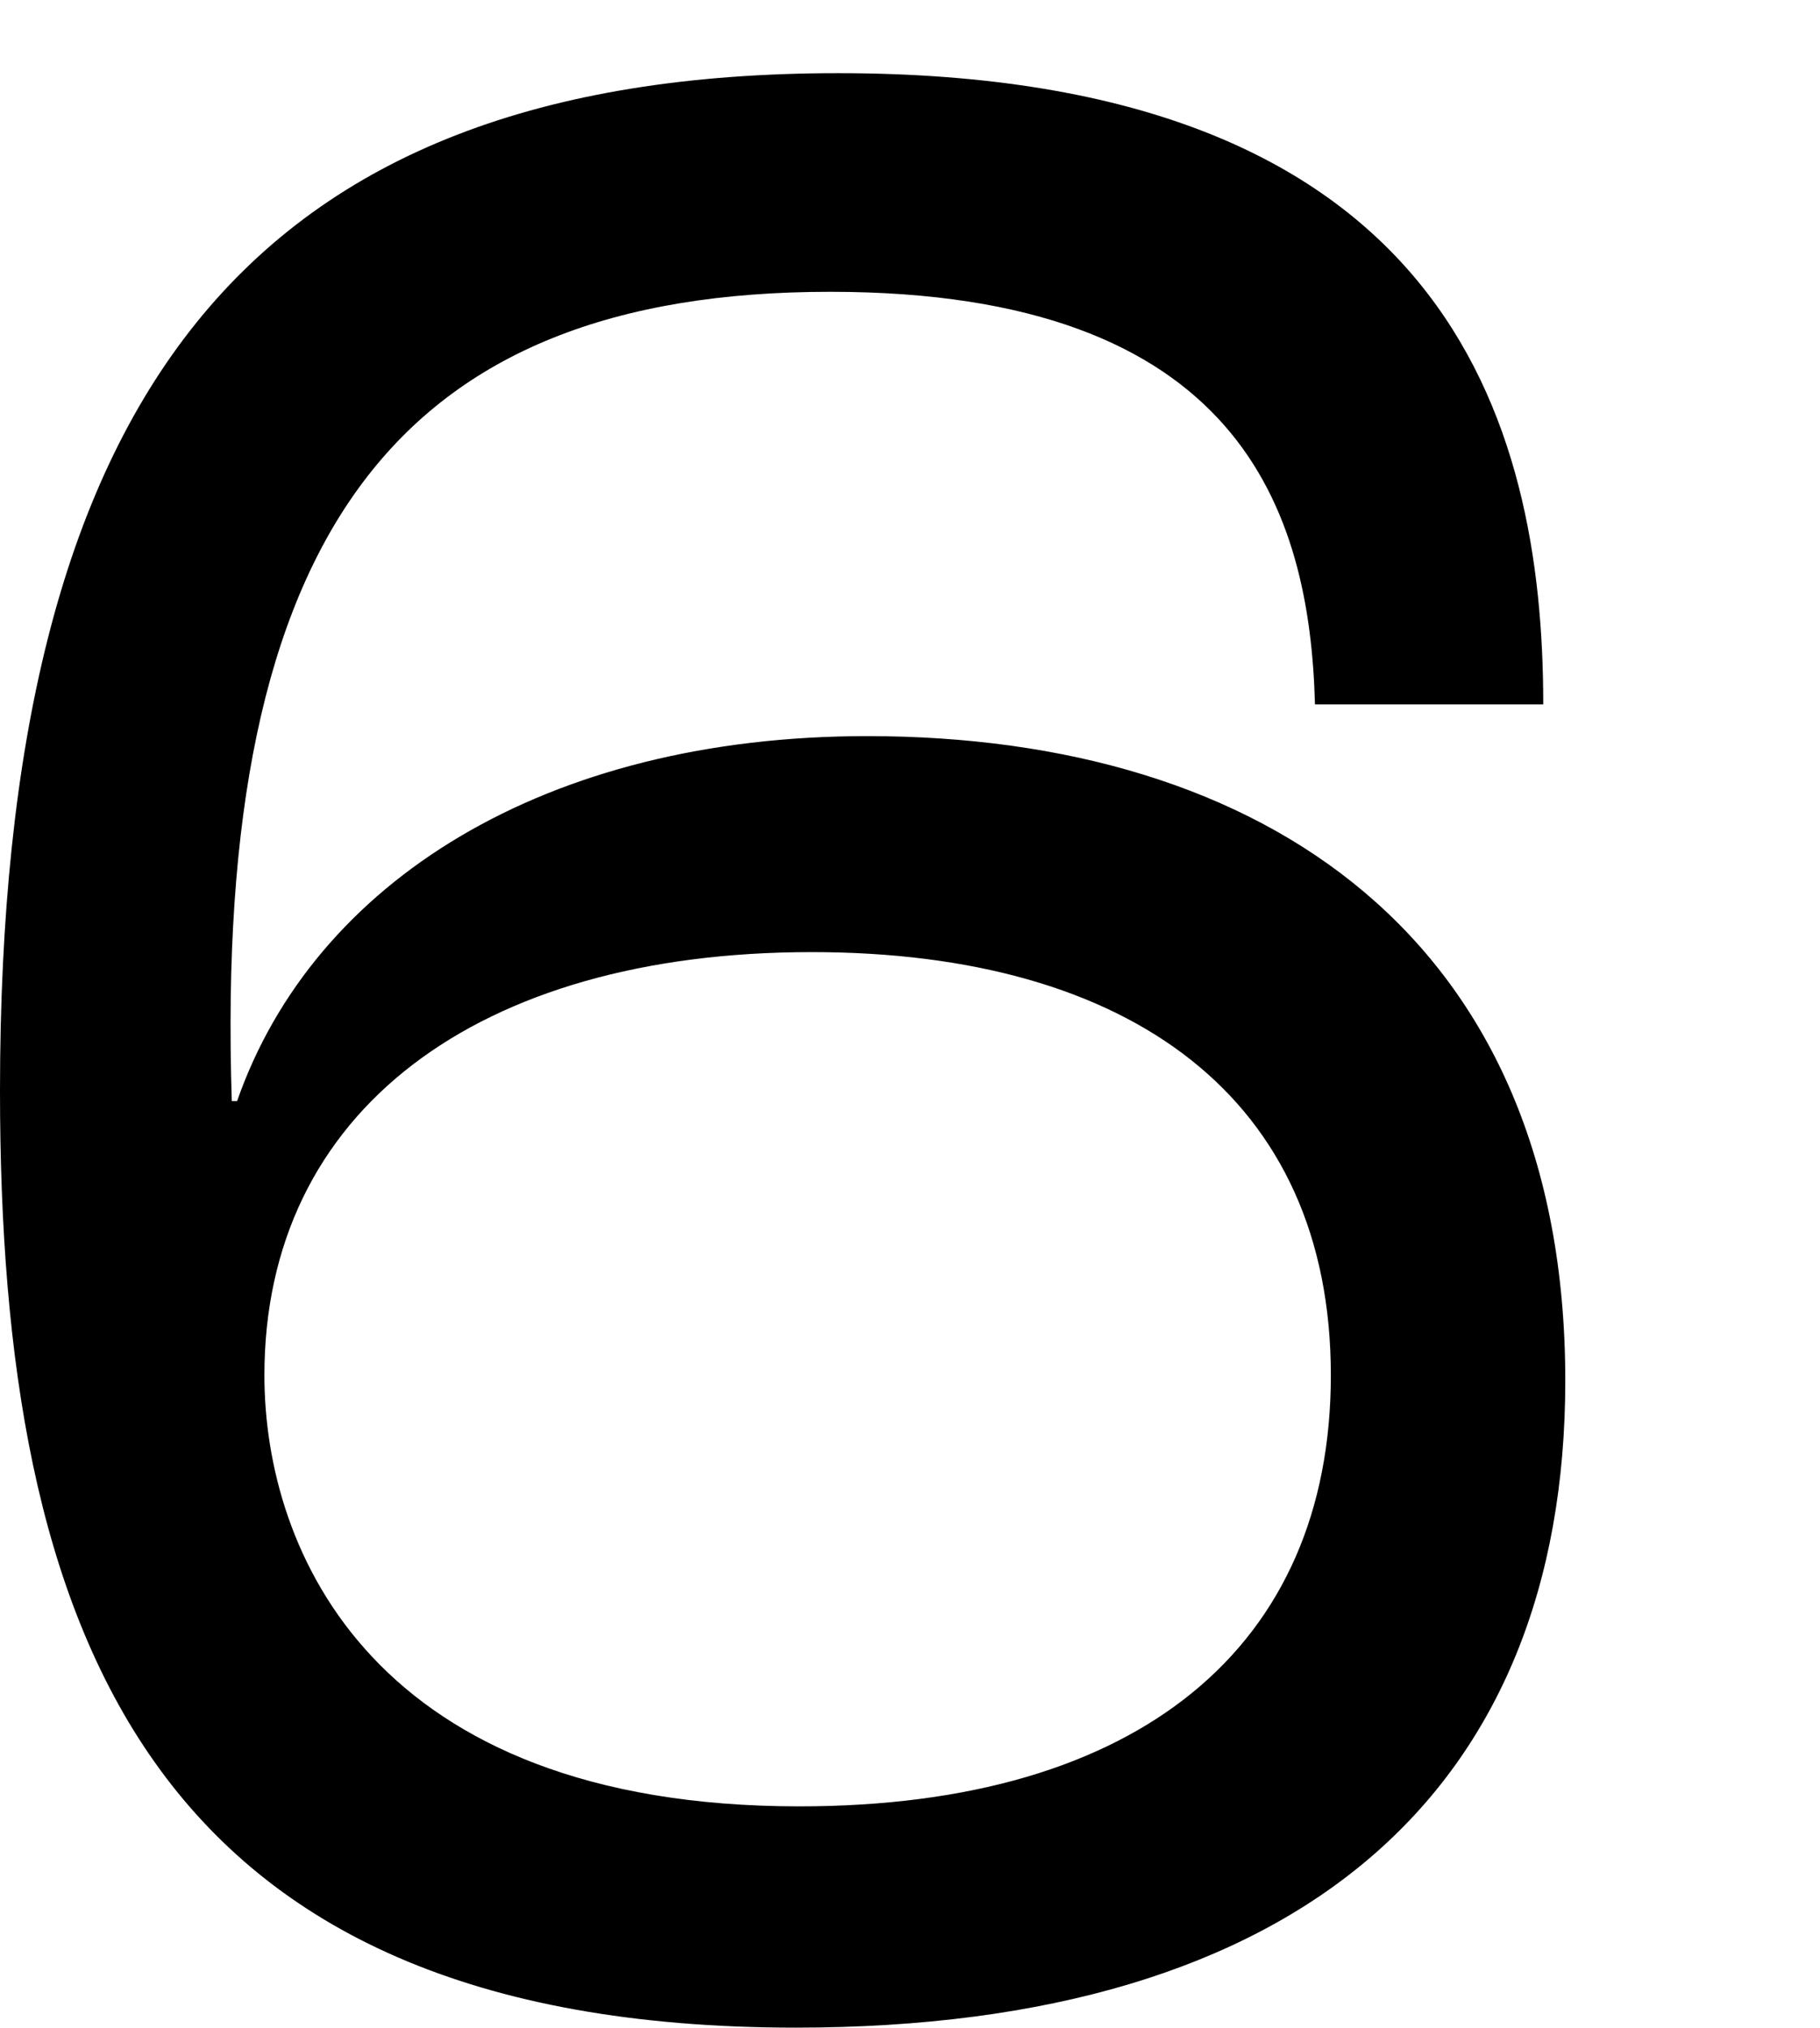 <svg xmlns="http://www.w3.org/2000/svg" viewBox="0 0 20.65 23"><defs><style>.cls-1{fill:none;}</style></defs><g id="レイヤー_2" data-name="レイヤー 2"><g id="レイヤー_1-2" data-name="レイヤー 1"><path d="M0,12.37C0,4.52,2.78.83,9.51.83c6.89,0,8,3.93,8,7.16H14.92c-.06-2.2-.85-4.68-5.5-4.68-4.89,0-7,2.72-6.79,9.18h.06C3.56,10,6.19,8.35,9.84,8.35c4.5,0,7.92,2.3,7.92,7.31,0,4.65-3,7.34-8.73,7.34C1.66,23,0,18.5,0,12.37ZM15.1,15.6c0-3.14-2.27-4.8-5.89-4.8C5.41,10.8,3,12.61,3,15.6c0,2,1.24,4.89,6.07,4.89C12.92,20.49,15.1,18.68,15.1,15.6Z"/><rect class="cls-1" width="20.65" height="23"/></g></g></svg>